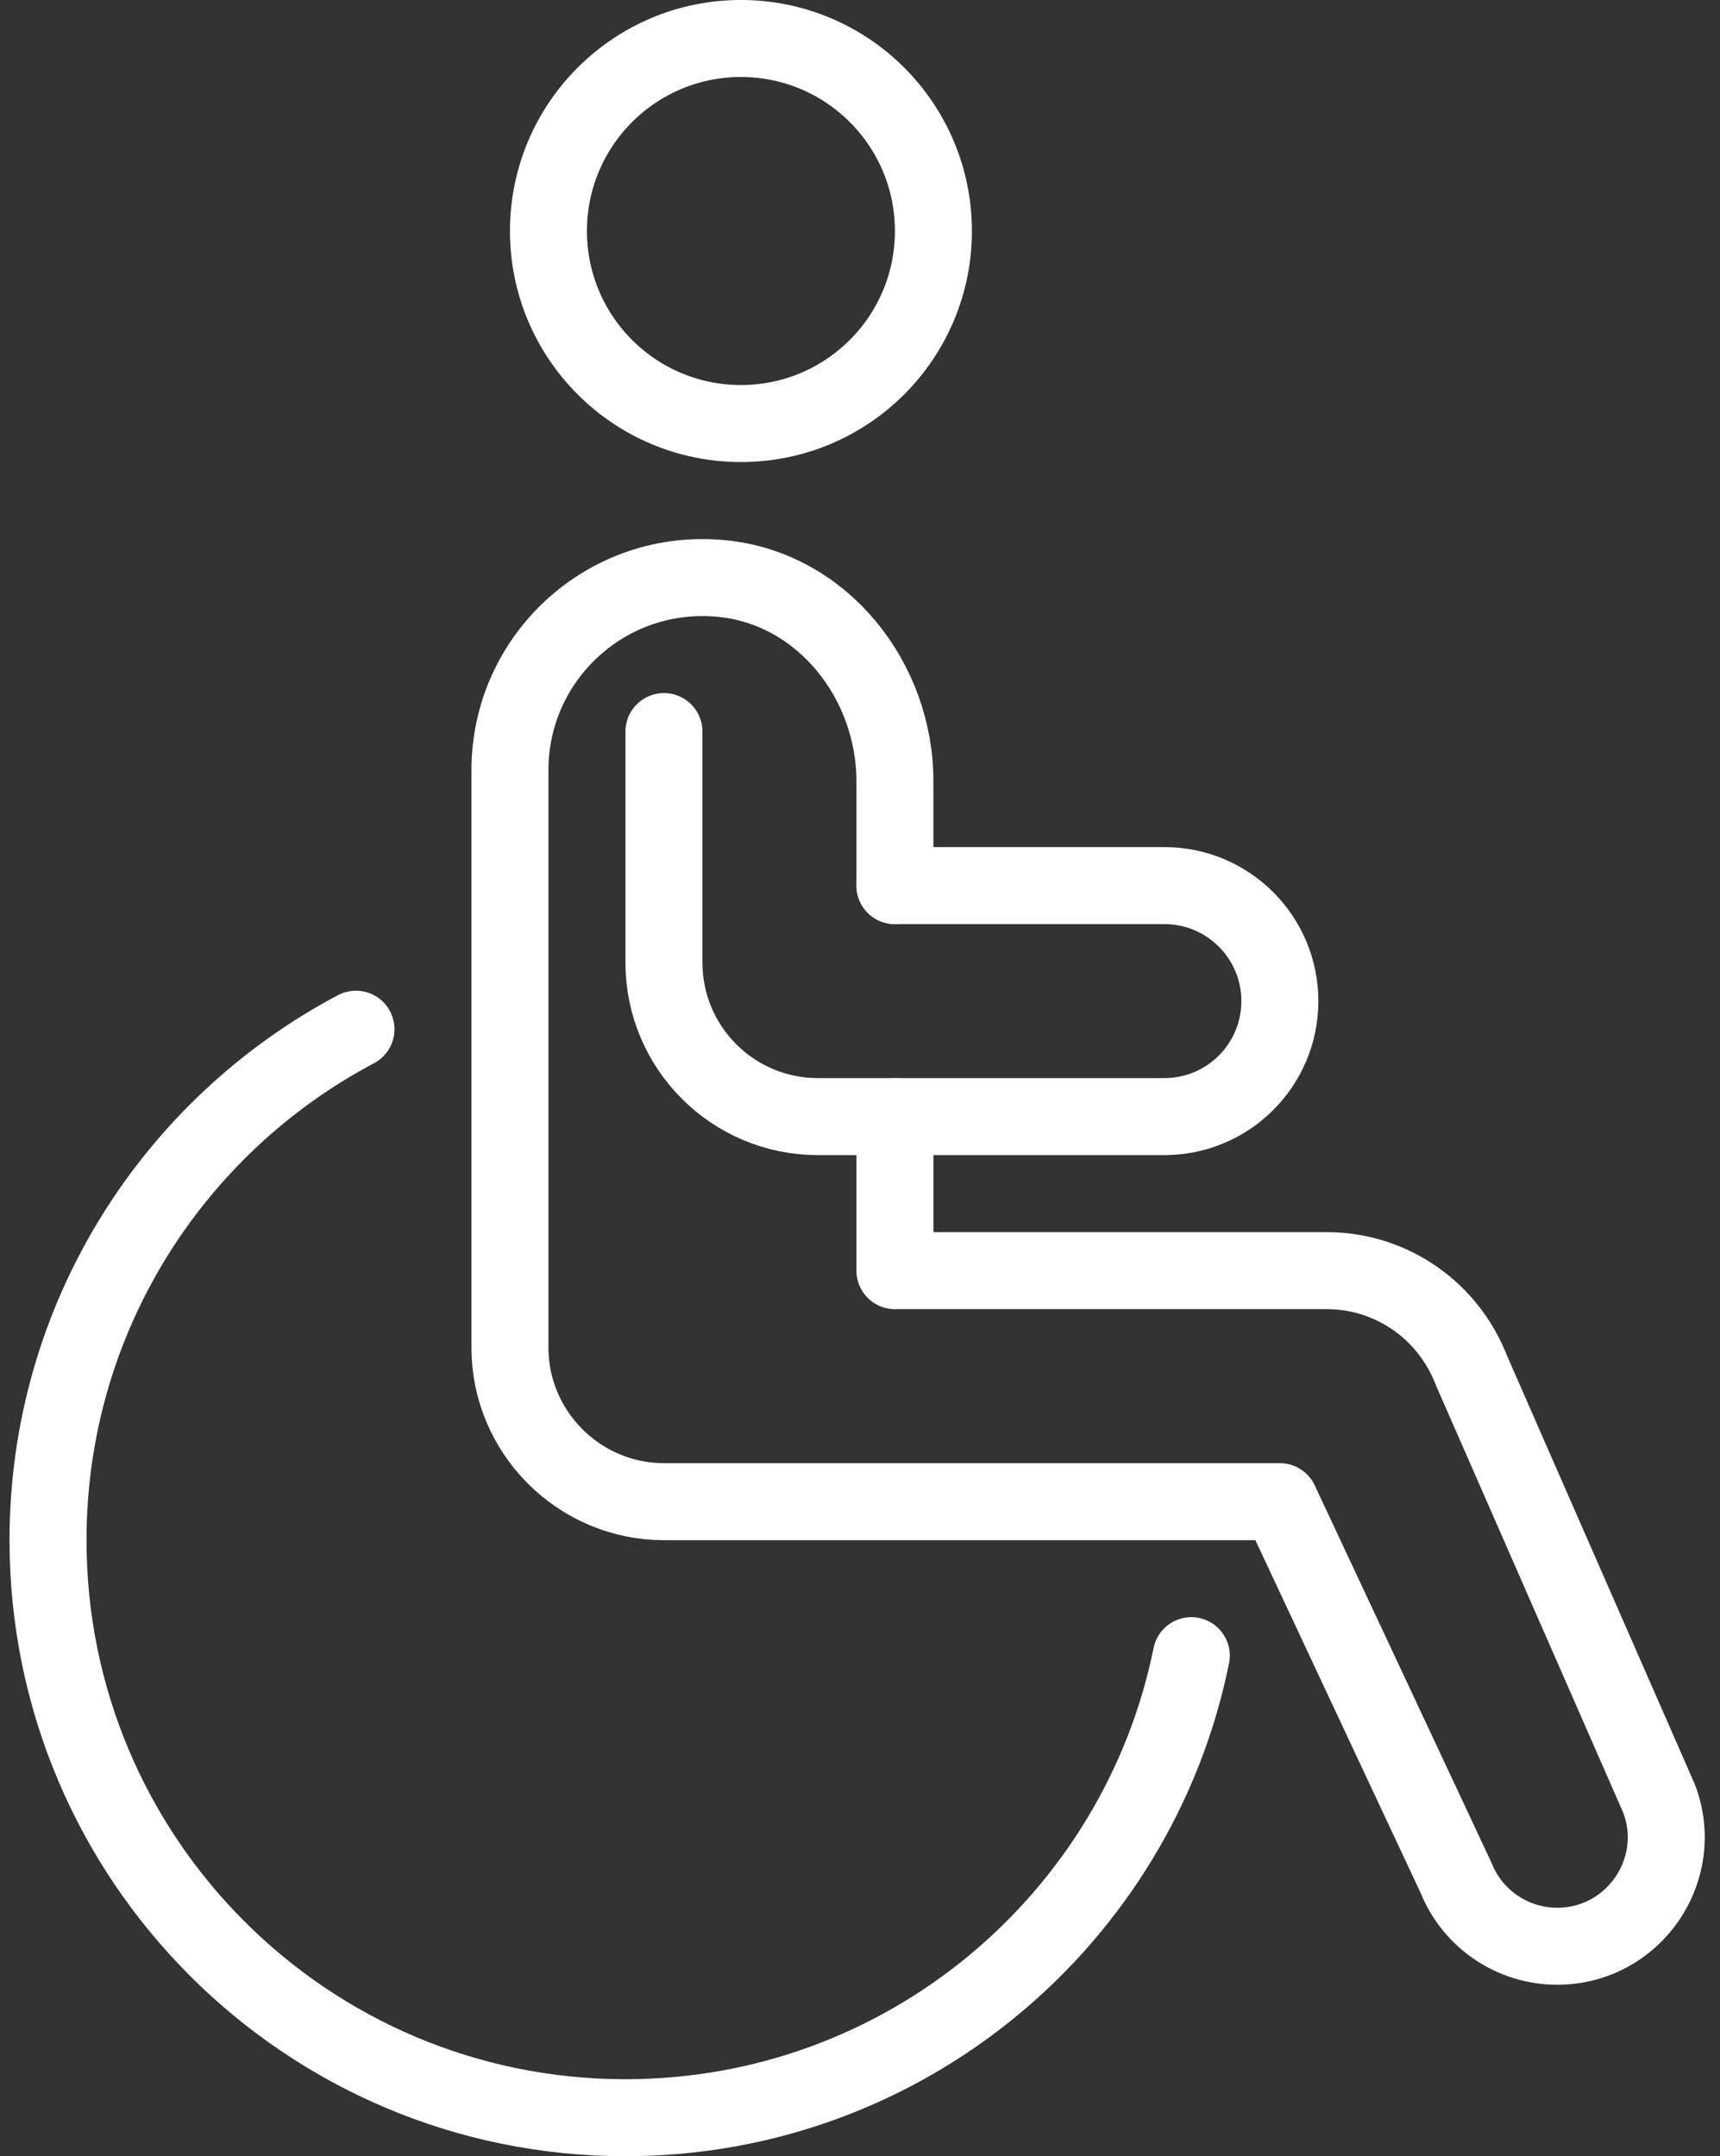 <?xml version="1.0" encoding="UTF-8"?>
<svg xmlns="http://www.w3.org/2000/svg" width="75" height="94" viewBox="0 0 75 94" fill="none">
  <rect x="0" y="0" width="75" height="94" fill="#333333" stroke="none"/>
  <g clip-path="url(#clip0_815_386)">
    <path d="M32.308 18.464C36.943 18.464 40.701 14.707 40.701 10.071C40.701 5.436 36.943 1.678 32.308 1.678C27.673 1.678 23.915 5.436 23.915 10.071C23.915 14.707 27.673 18.464 32.308 18.464Z" stroke="white" stroke-width="3.357" stroke-linecap="round" stroke-linejoin="round"></path>
    <path d="M39.022 38.607V34.056C39.022 29.666 35.866 25.663 31.499 25.223C26.477 24.717 22.236 28.652 22.236 33.572V58.751C22.236 62.444 25.258 65.465 28.951 65.465H55.808L63.489 81.859C64.211 83.663 65.958 84.846 67.901 84.846C71.218 84.846 73.514 81.533 72.351 78.427L64.168 59.758C63.161 57.139 60.676 55.394 57.856 55.394H39.023V48.679" stroke="white" stroke-width="3.357" stroke-linecap="round" stroke-linejoin="round"></path>
    <path d="M28.951 31.893V41.964C28.951 45.672 31.957 48.678 35.665 48.678H50.772C53.553 48.678 55.808 46.424 55.808 43.643C55.808 40.861 53.553 38.607 50.772 38.607H39.022" stroke="white" stroke-width="3.357" stroke-linecap="round" stroke-linejoin="round"></path>
    <path d="M51.947 72.178C49.614 83.671 39.453 92.321 27.272 92.321C13.366 92.321 2.094 81.048 2.094 67.143C2.094 57.481 7.535 49.09 15.522 44.868" stroke="white" stroke-width="3.357" stroke-linecap="round" stroke-linejoin="round"></path>
  </g>
  <defs>
    <clipPath id="clip0_815_386">
      <rect width="73.92" height="94" fill="white" transform="translate(0.415)"></rect>
    </clipPath>
  </defs>
</svg>
